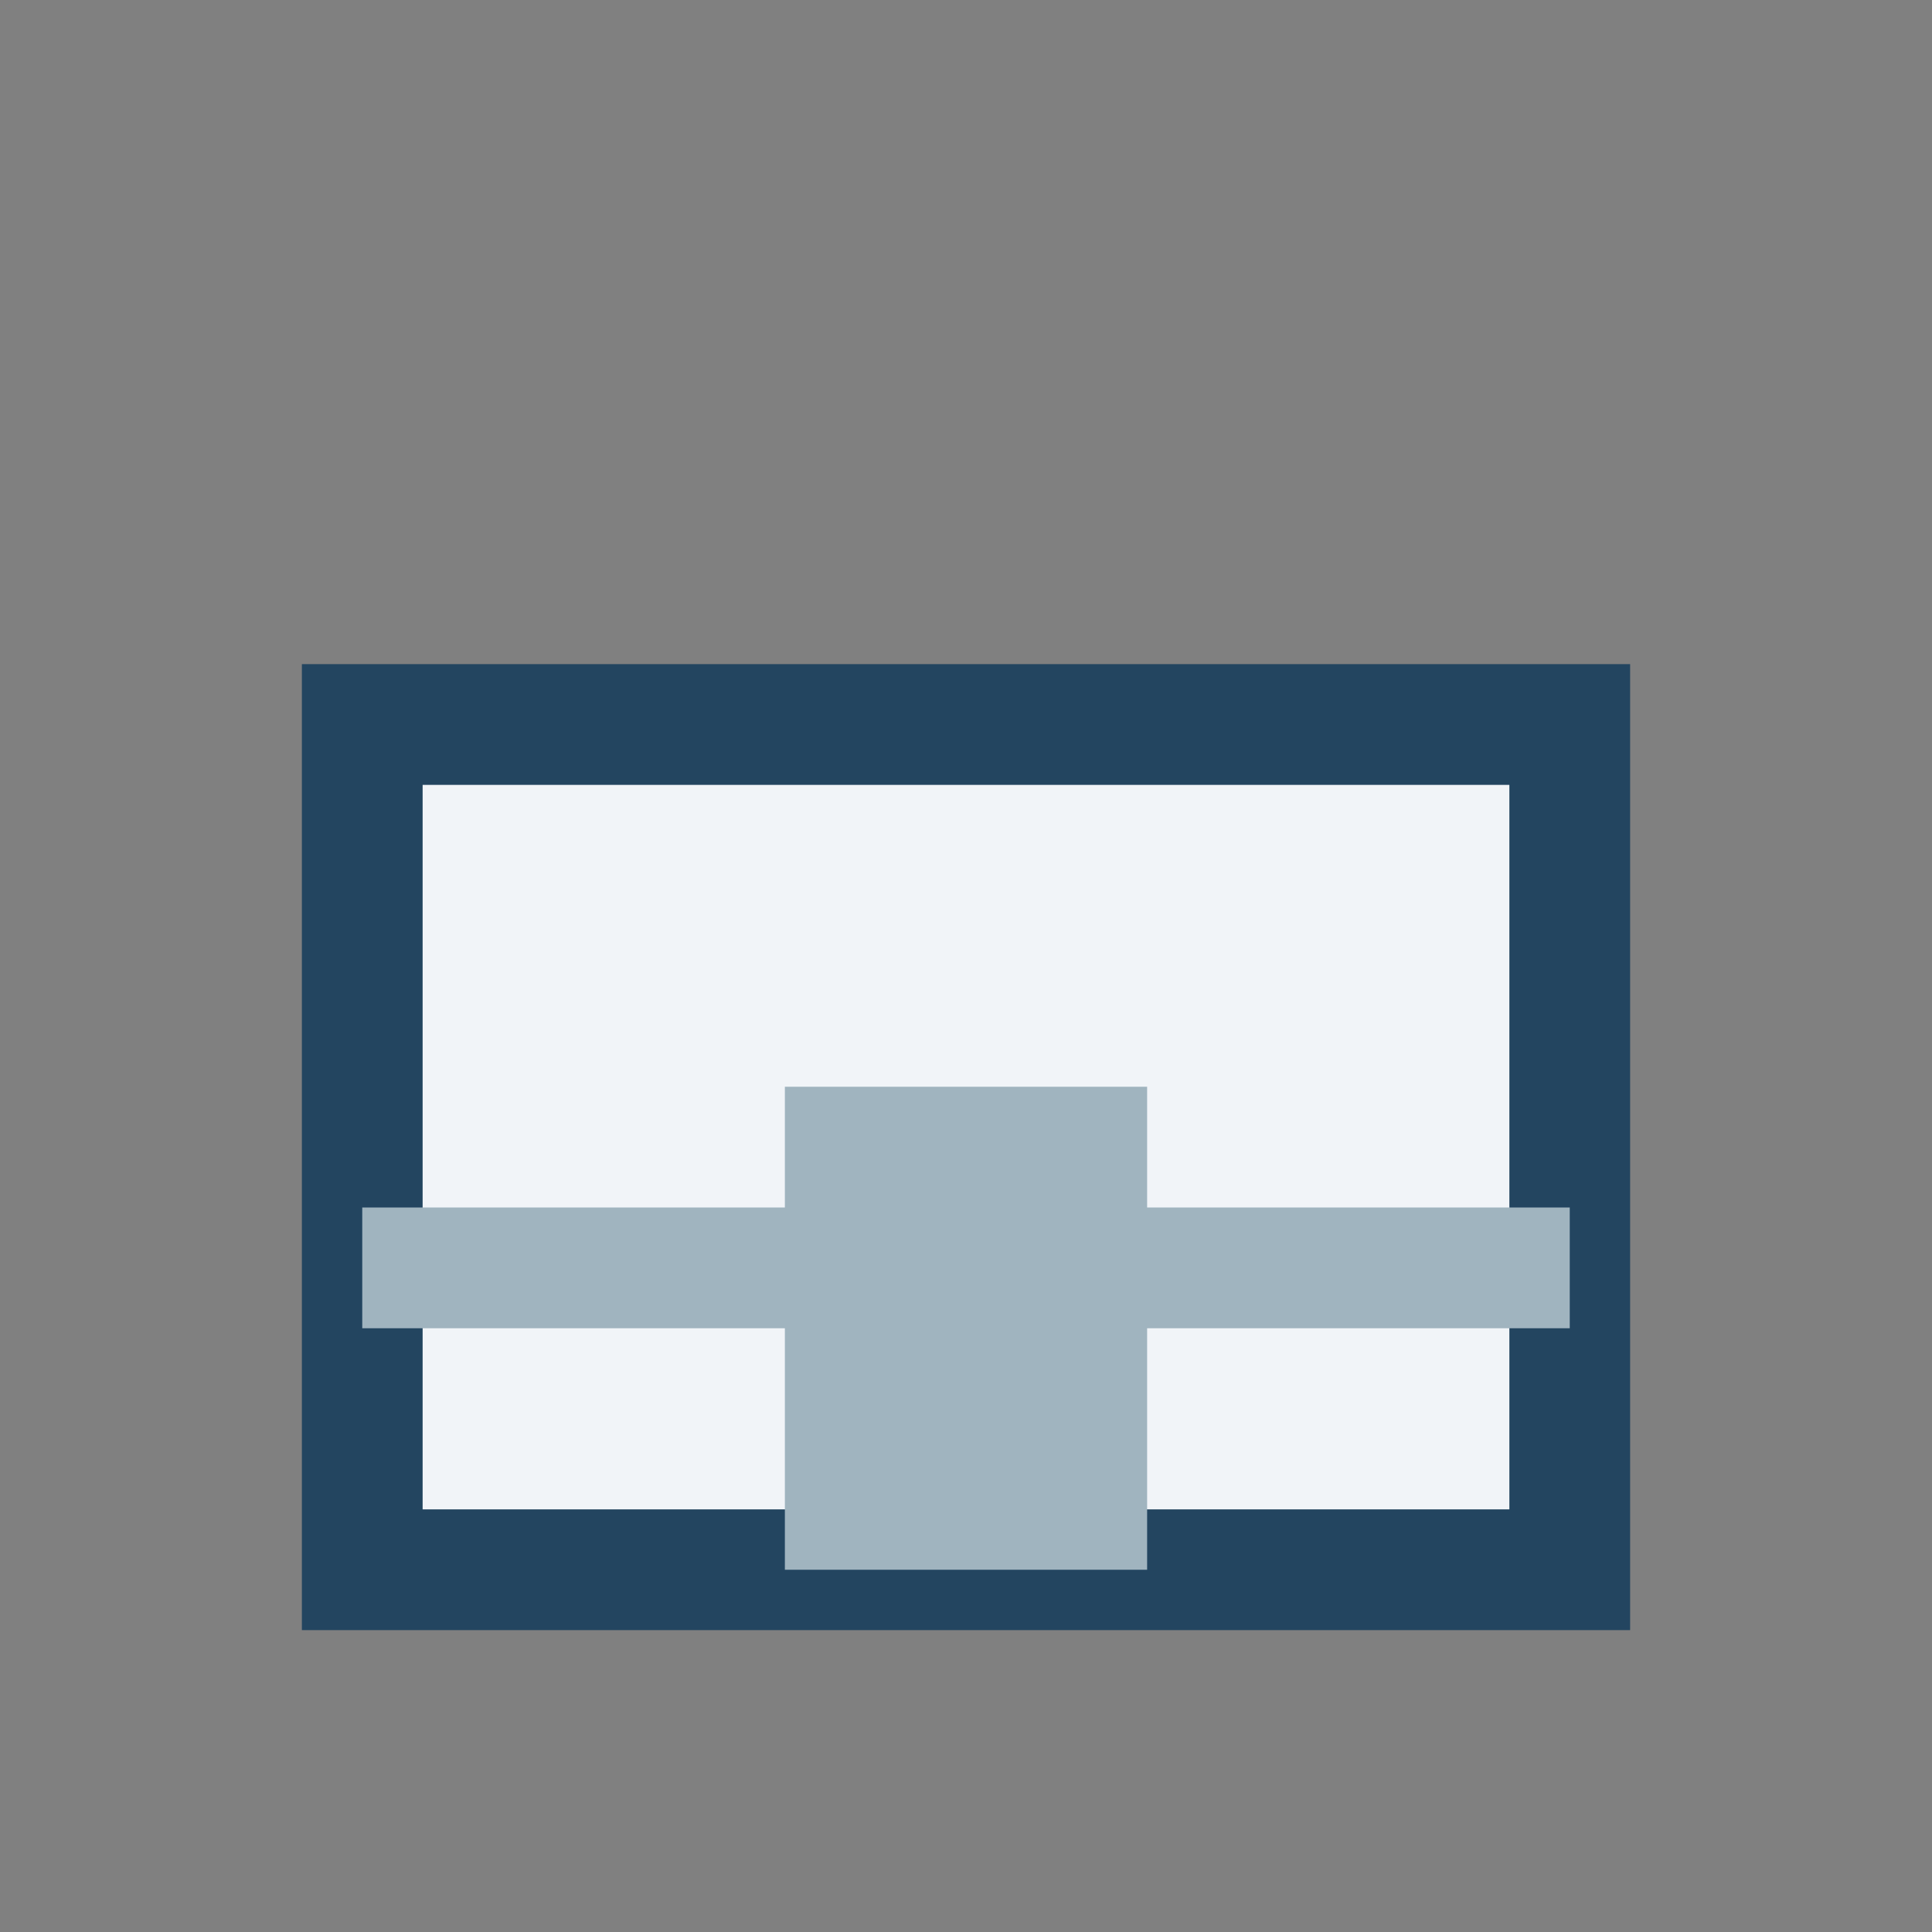 <?xml version="1.0" encoding="UTF-8"?>
<svg xmlns="http://www.w3.org/2000/svg" width="32" height="32" viewBox="0 0 32 32"><rect x="0" y="0" width="32" height="32" fill="#808080" stroke="none"/><rect x="6" y="12" width="20" height="14" fill="#F1F4F8" stroke="#234560" stroke-width="2"/><rect x="13" y="18" width="6" height="8" fill="#A0B4BF"/><path d="M6 21h20" stroke="#A0B4BF" stroke-width="2"/></svg>